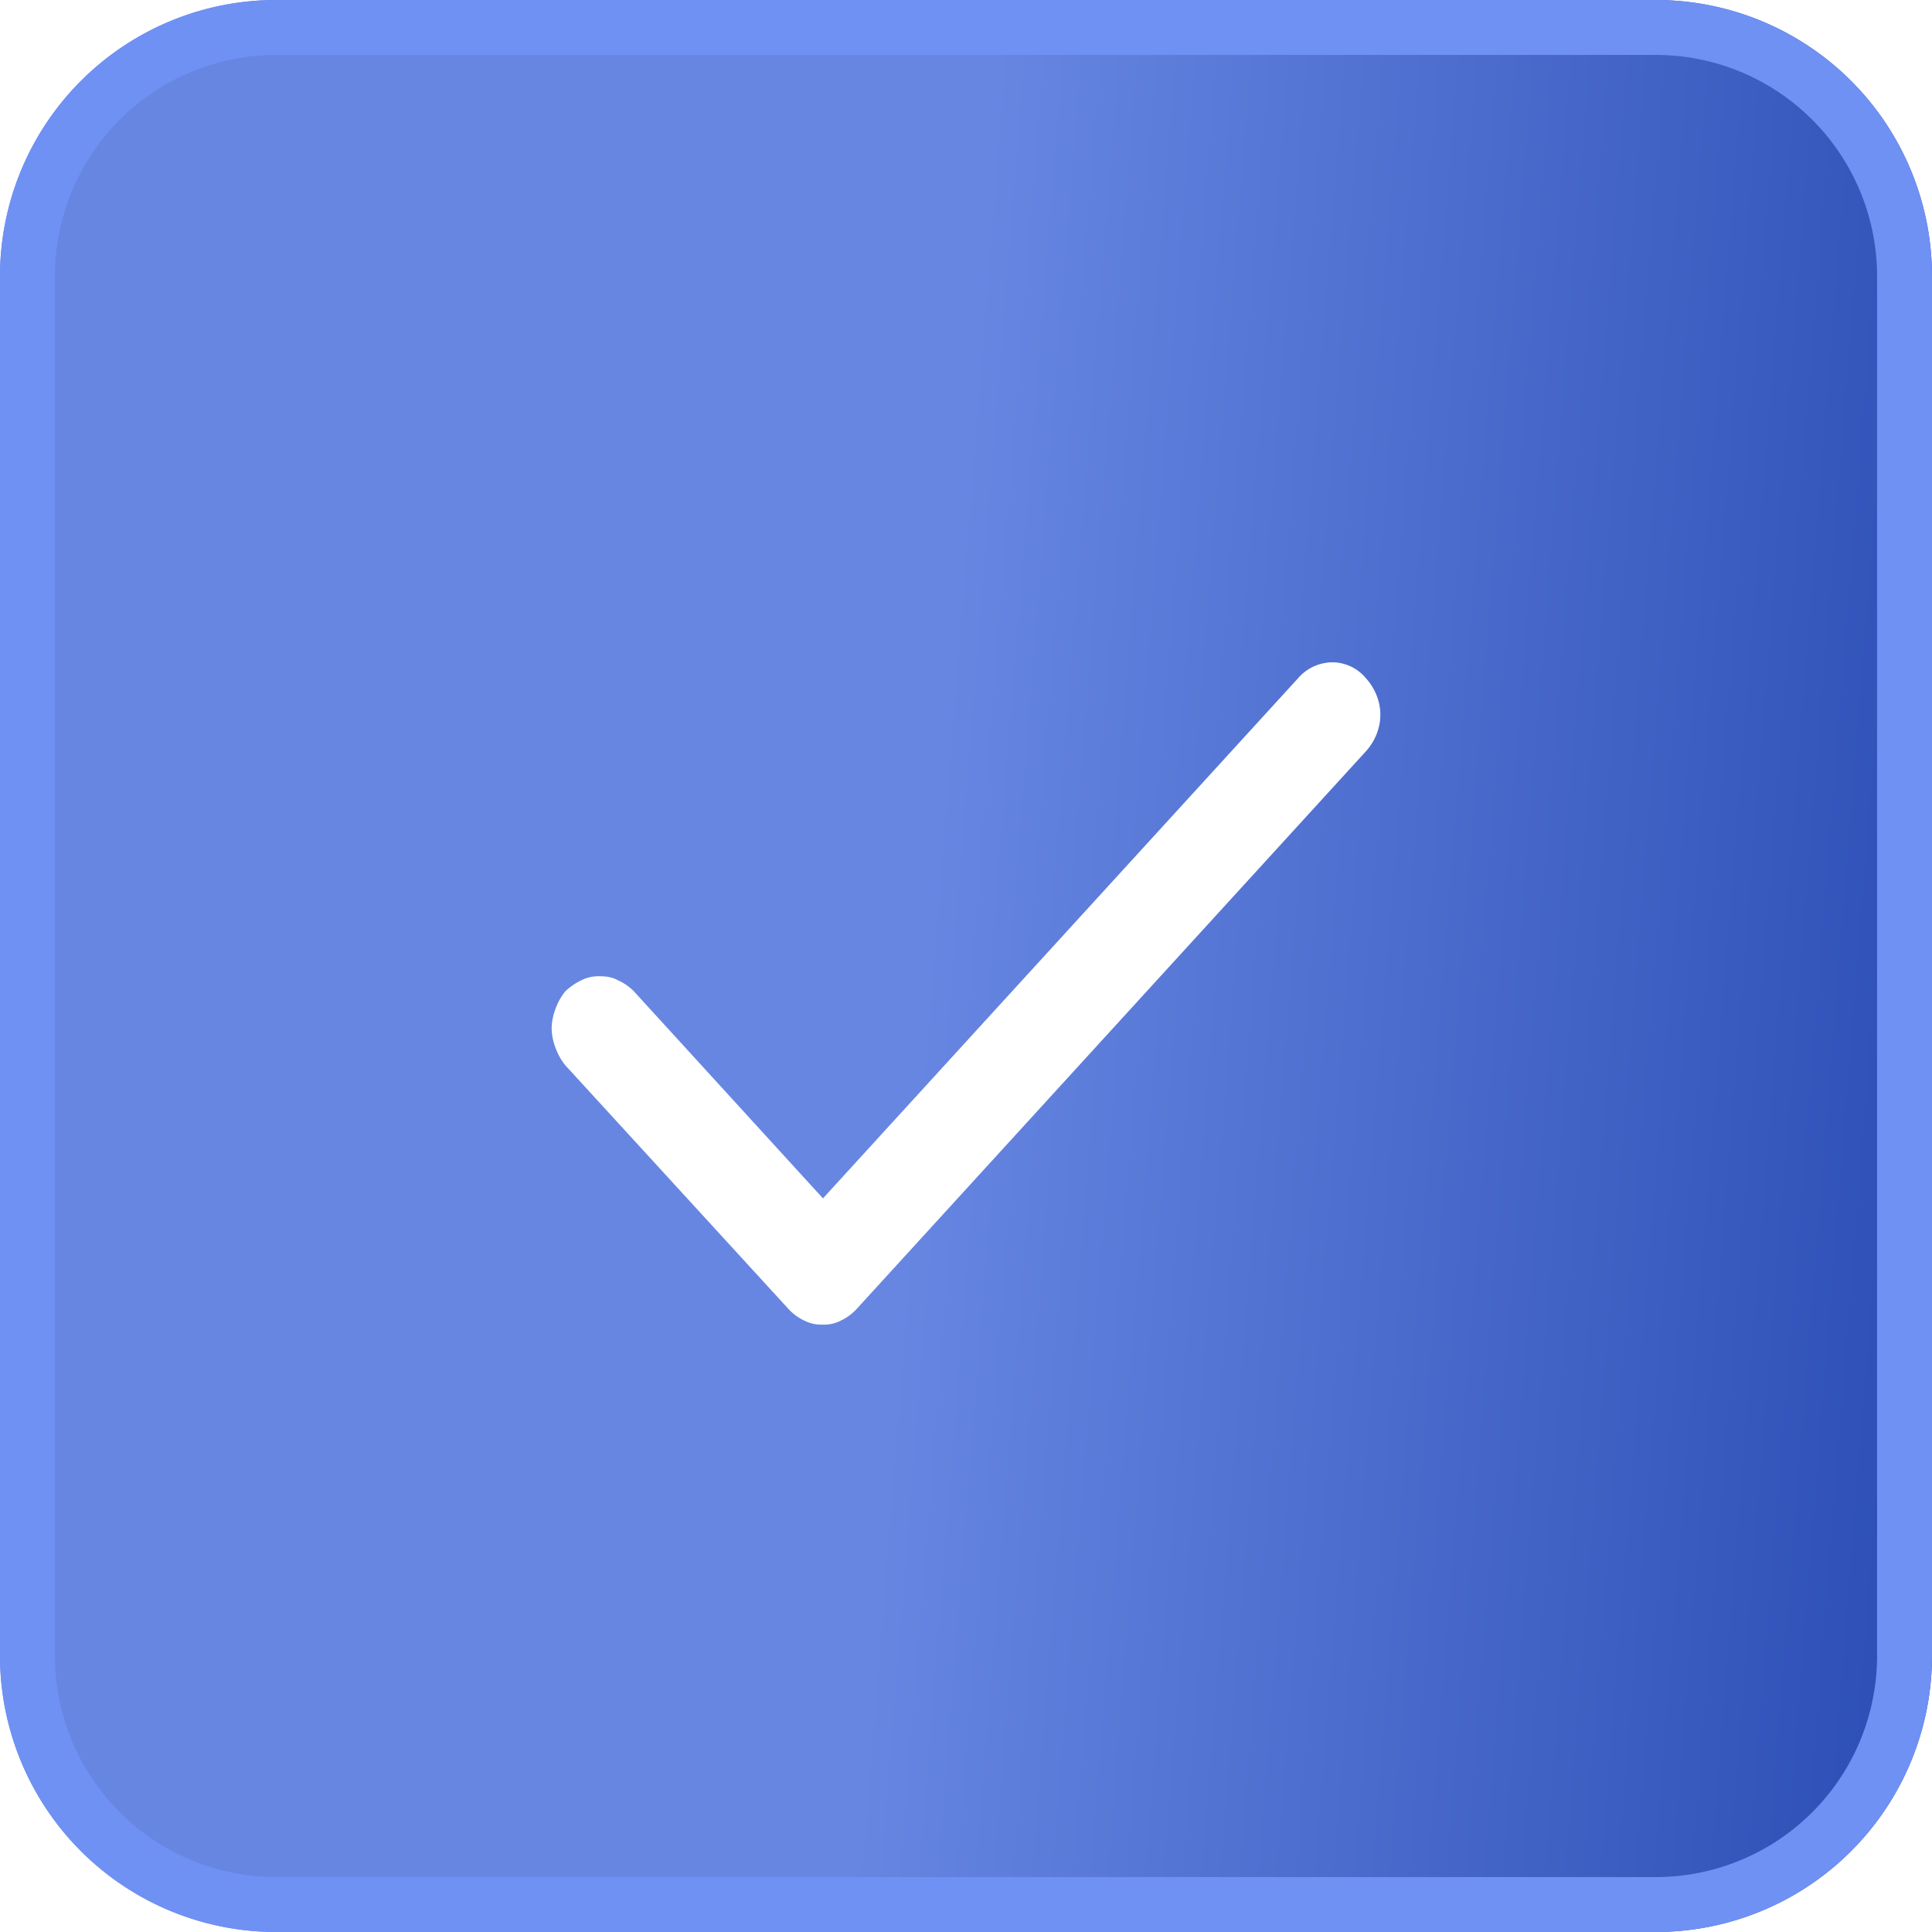 <?xml version="1.0" encoding="UTF-8"?> <svg xmlns="http://www.w3.org/2000/svg" xml:space="preserve" style="shape-rendering:geometricPrecision;text-rendering:geometricPrecision;image-rendering:optimizeQuality;fill-rule:evenodd;clip-rule:evenodd" viewBox="0 0 23.57 23.57"><defs><linearGradient id="a" x1="-.62" x2="24.97" y1="-.58" y2="1.44" gradientUnits="userSpaceOnUse"><stop offset="0" style="stop-opacity:1;stop-color:#6786e2"></stop><stop offset=".5" style="stop-opacity:1;stop-color:#6786e2"></stop><stop offset="1" style="stop-opacity:1;stop-color:#2b4eb5"></stop></linearGradient></defs><g filter="url(#filter0_d_1_110)"><path d="M0 3.37A3.37 3.37 0 0 1 3.37 0H20.2a3.37 3.37 0 0 1 3.37 3.37V20.2a3.37 3.37 0 0 1-3.37 3.37H3.37A3.37 3.37 0 0 1 0 20.2V3.37z" style="fill:url(#a);fill-rule:nonzero"></path></g><g filter="url(#filter1_d_1_110)"><path d="M20.2.67H3.37a2.7 2.7 0 0 0-2.7 2.7V20.2a2.7 2.7 0 0 0 2.7 2.7H20.2a2.7 2.7 0 0 0 2.7-2.7V3.37a2.7 2.7 0 0 0-2.7-2.7zM3.37 0A3.37 3.37 0 0 0 0 3.37V20.2a3.37 3.37 0 0 0 3.37 3.37H20.2a3.37 3.37 0 0 0 3.37-3.37V3.37A3.37 3.37 0 0 0 20.2 0H3.37z" style="fill:#6f91f4"></path></g><path d="m16.66 9.17-6.21 6.8a.62.62 0 0 1-.19.14.44.44 0 0 1-.22.05.46.46 0 0 1-.23-.05.62.62 0 0 1-.19-.14L6.9 13a.72.72 0 0 1-.12-.21.69.69 0 0 1-.05-.24.7.7 0 0 1 .05-.25.72.72 0 0 1 .12-.21.8.8 0 0 1 .19-.13.48.48 0 0 1 .23-.05c.07 0 .15.01.22.05.07.03.14.08.19.13l2.31 2.53 5.8-6.35a.56.56 0 0 1 .41-.19c.16 0 .31.07.41.19.11.12.18.28.18.45 0 .17-.07.33-.18.45z" style="fill:#fff;fill-rule:nonzero"></path></svg> 